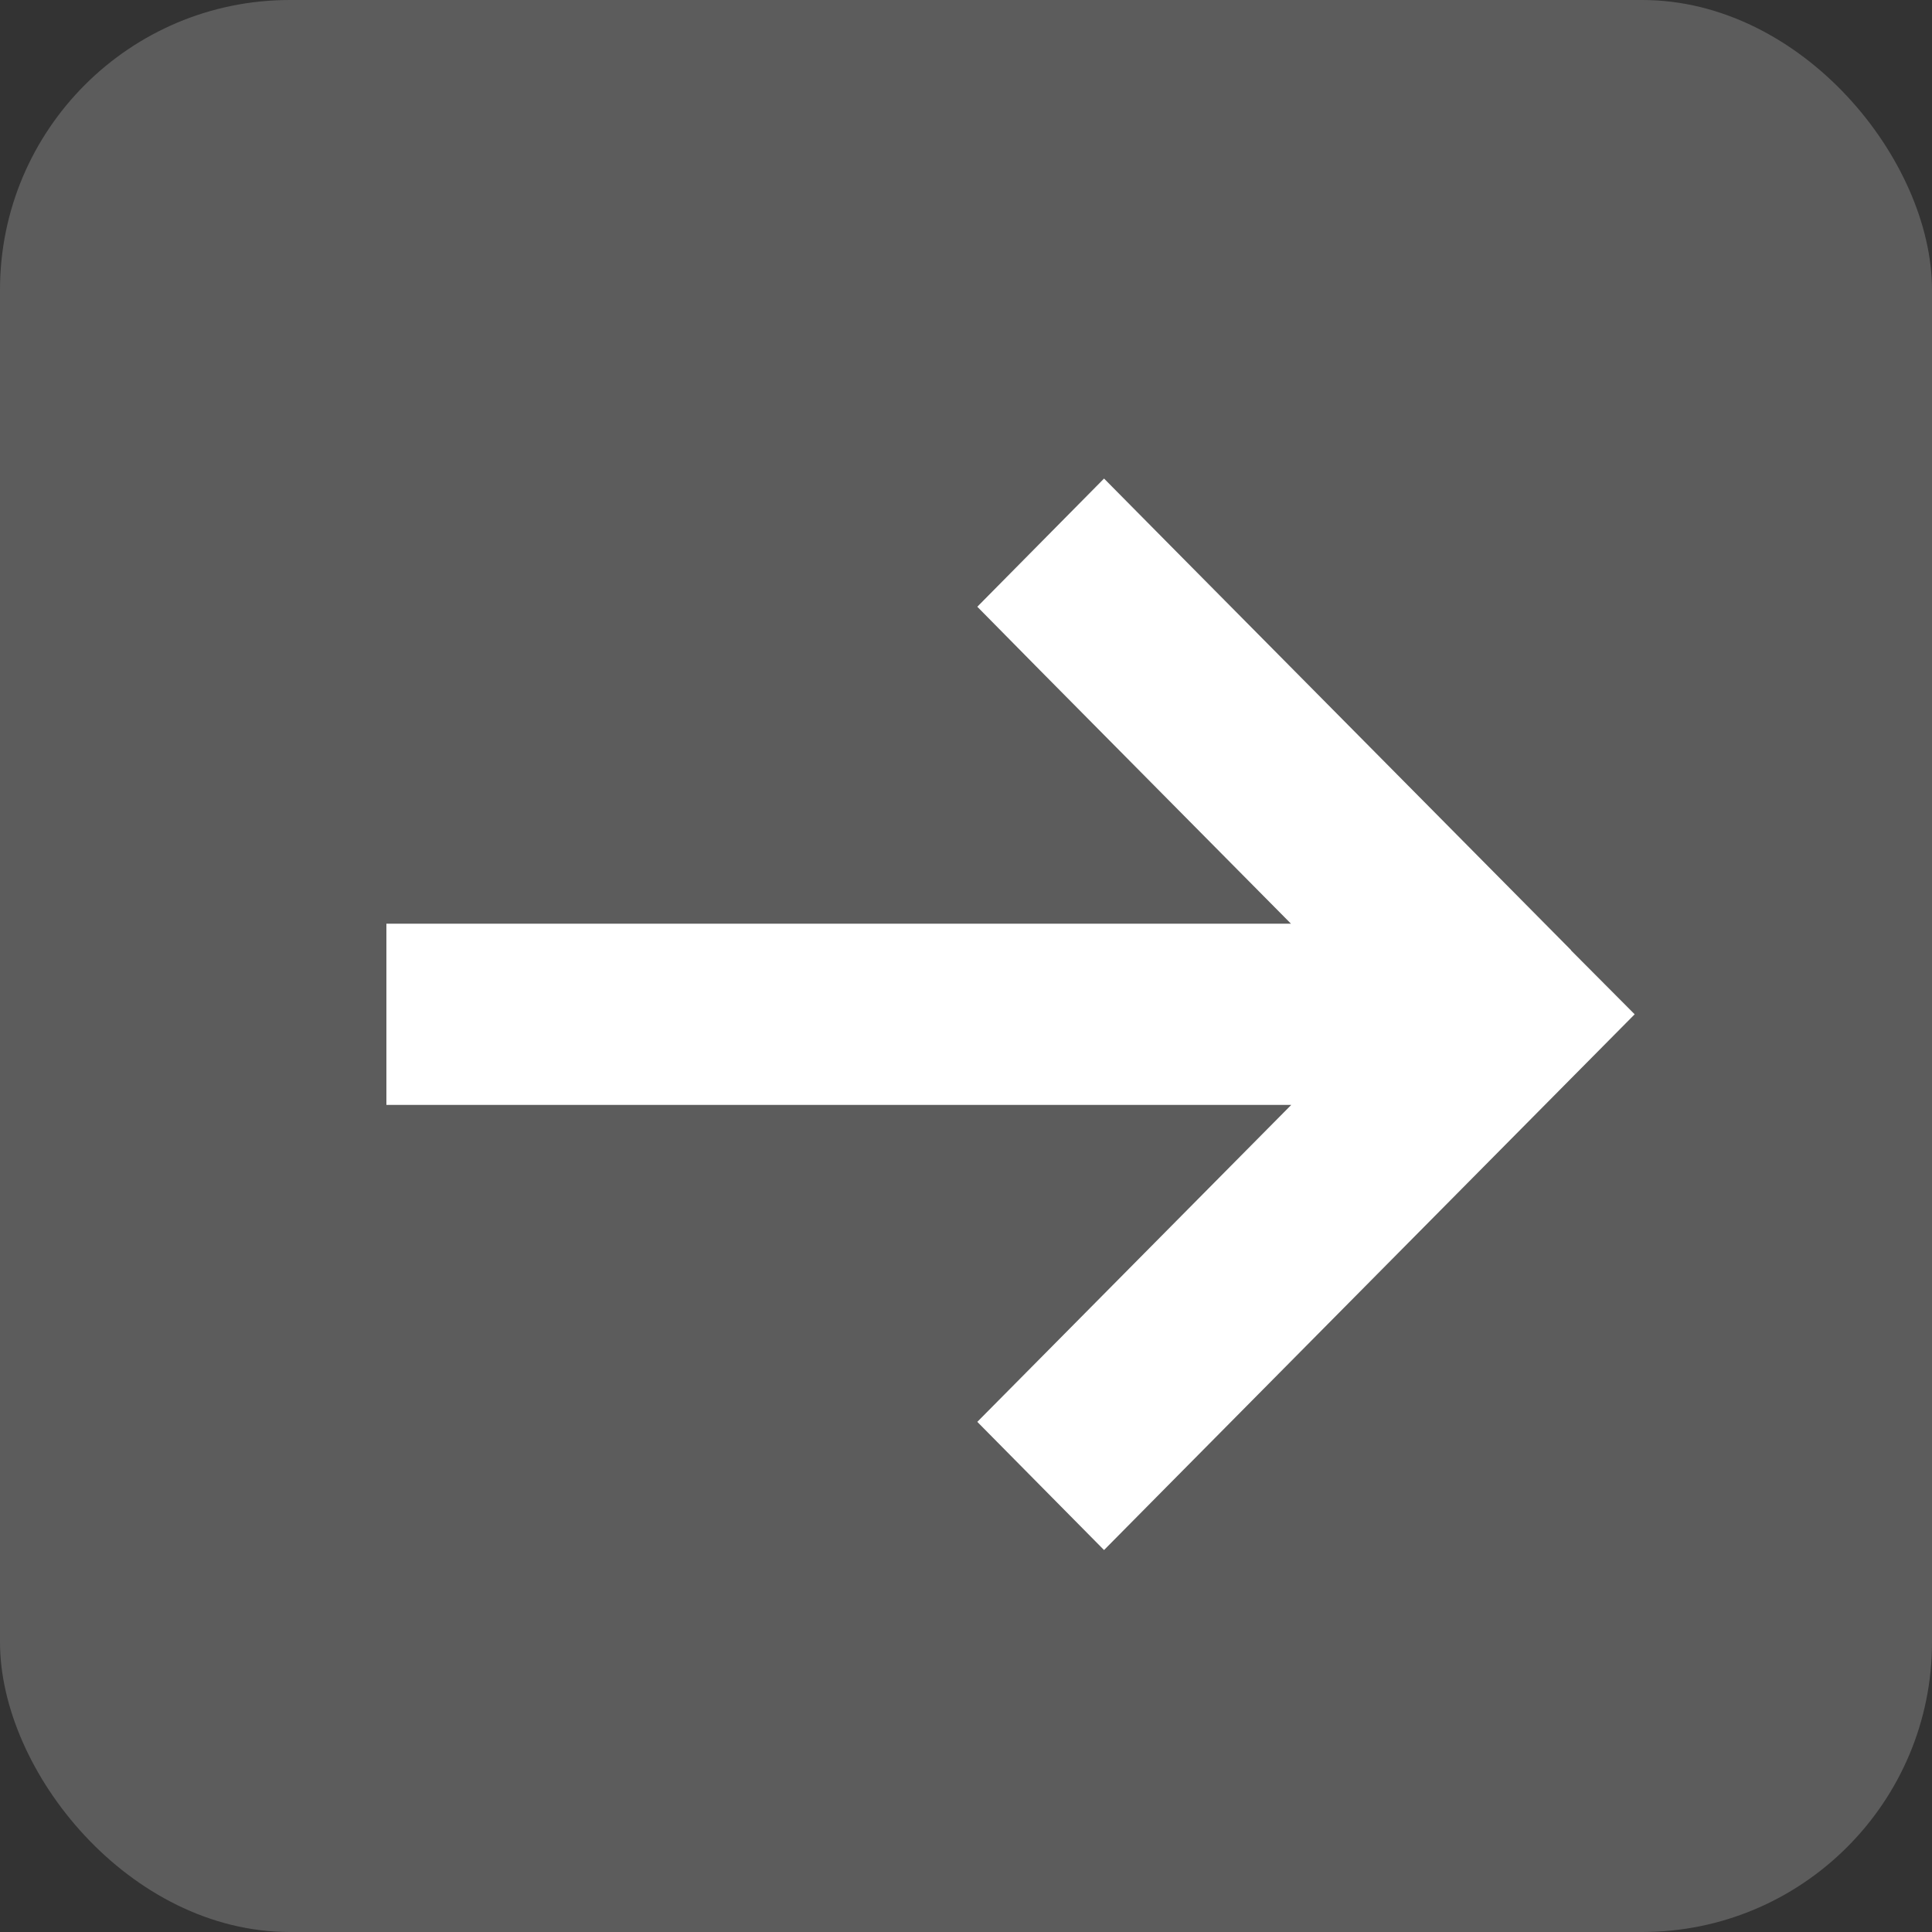 <?xml version="1.0" encoding="utf-8"?><svg width="20" height="20" viewBox="0 0 20 20" fill="none" xmlns="http://www.w3.org/2000/svg">
<rect x="0" y="0" width="20" height="20" fill="#333333" stroke="none"/>
<g clip-path="url(#clip0_12_8262)">
<rect opacity="0.2" width="20" height="20" rx="3" fill="white"/>
<path d="M16.263 9.838L16.922 10.5L16.266 11.162L12.087 15.381L11.429 16.046L10.117 14.719L10.773 14.057L13.367 11.438H4.929H4V9.562H4.929H13.364L10.77 6.943L10.117 6.281L11.429 4.954L12.084 5.616L16.263 9.835V9.838Z" fill="white"/>
</g>
<defs>
<clipPath id="clip0_12_8262">
<rect width="20" height="20" fill="white"/>
</clipPath>
</defs>
</svg>
